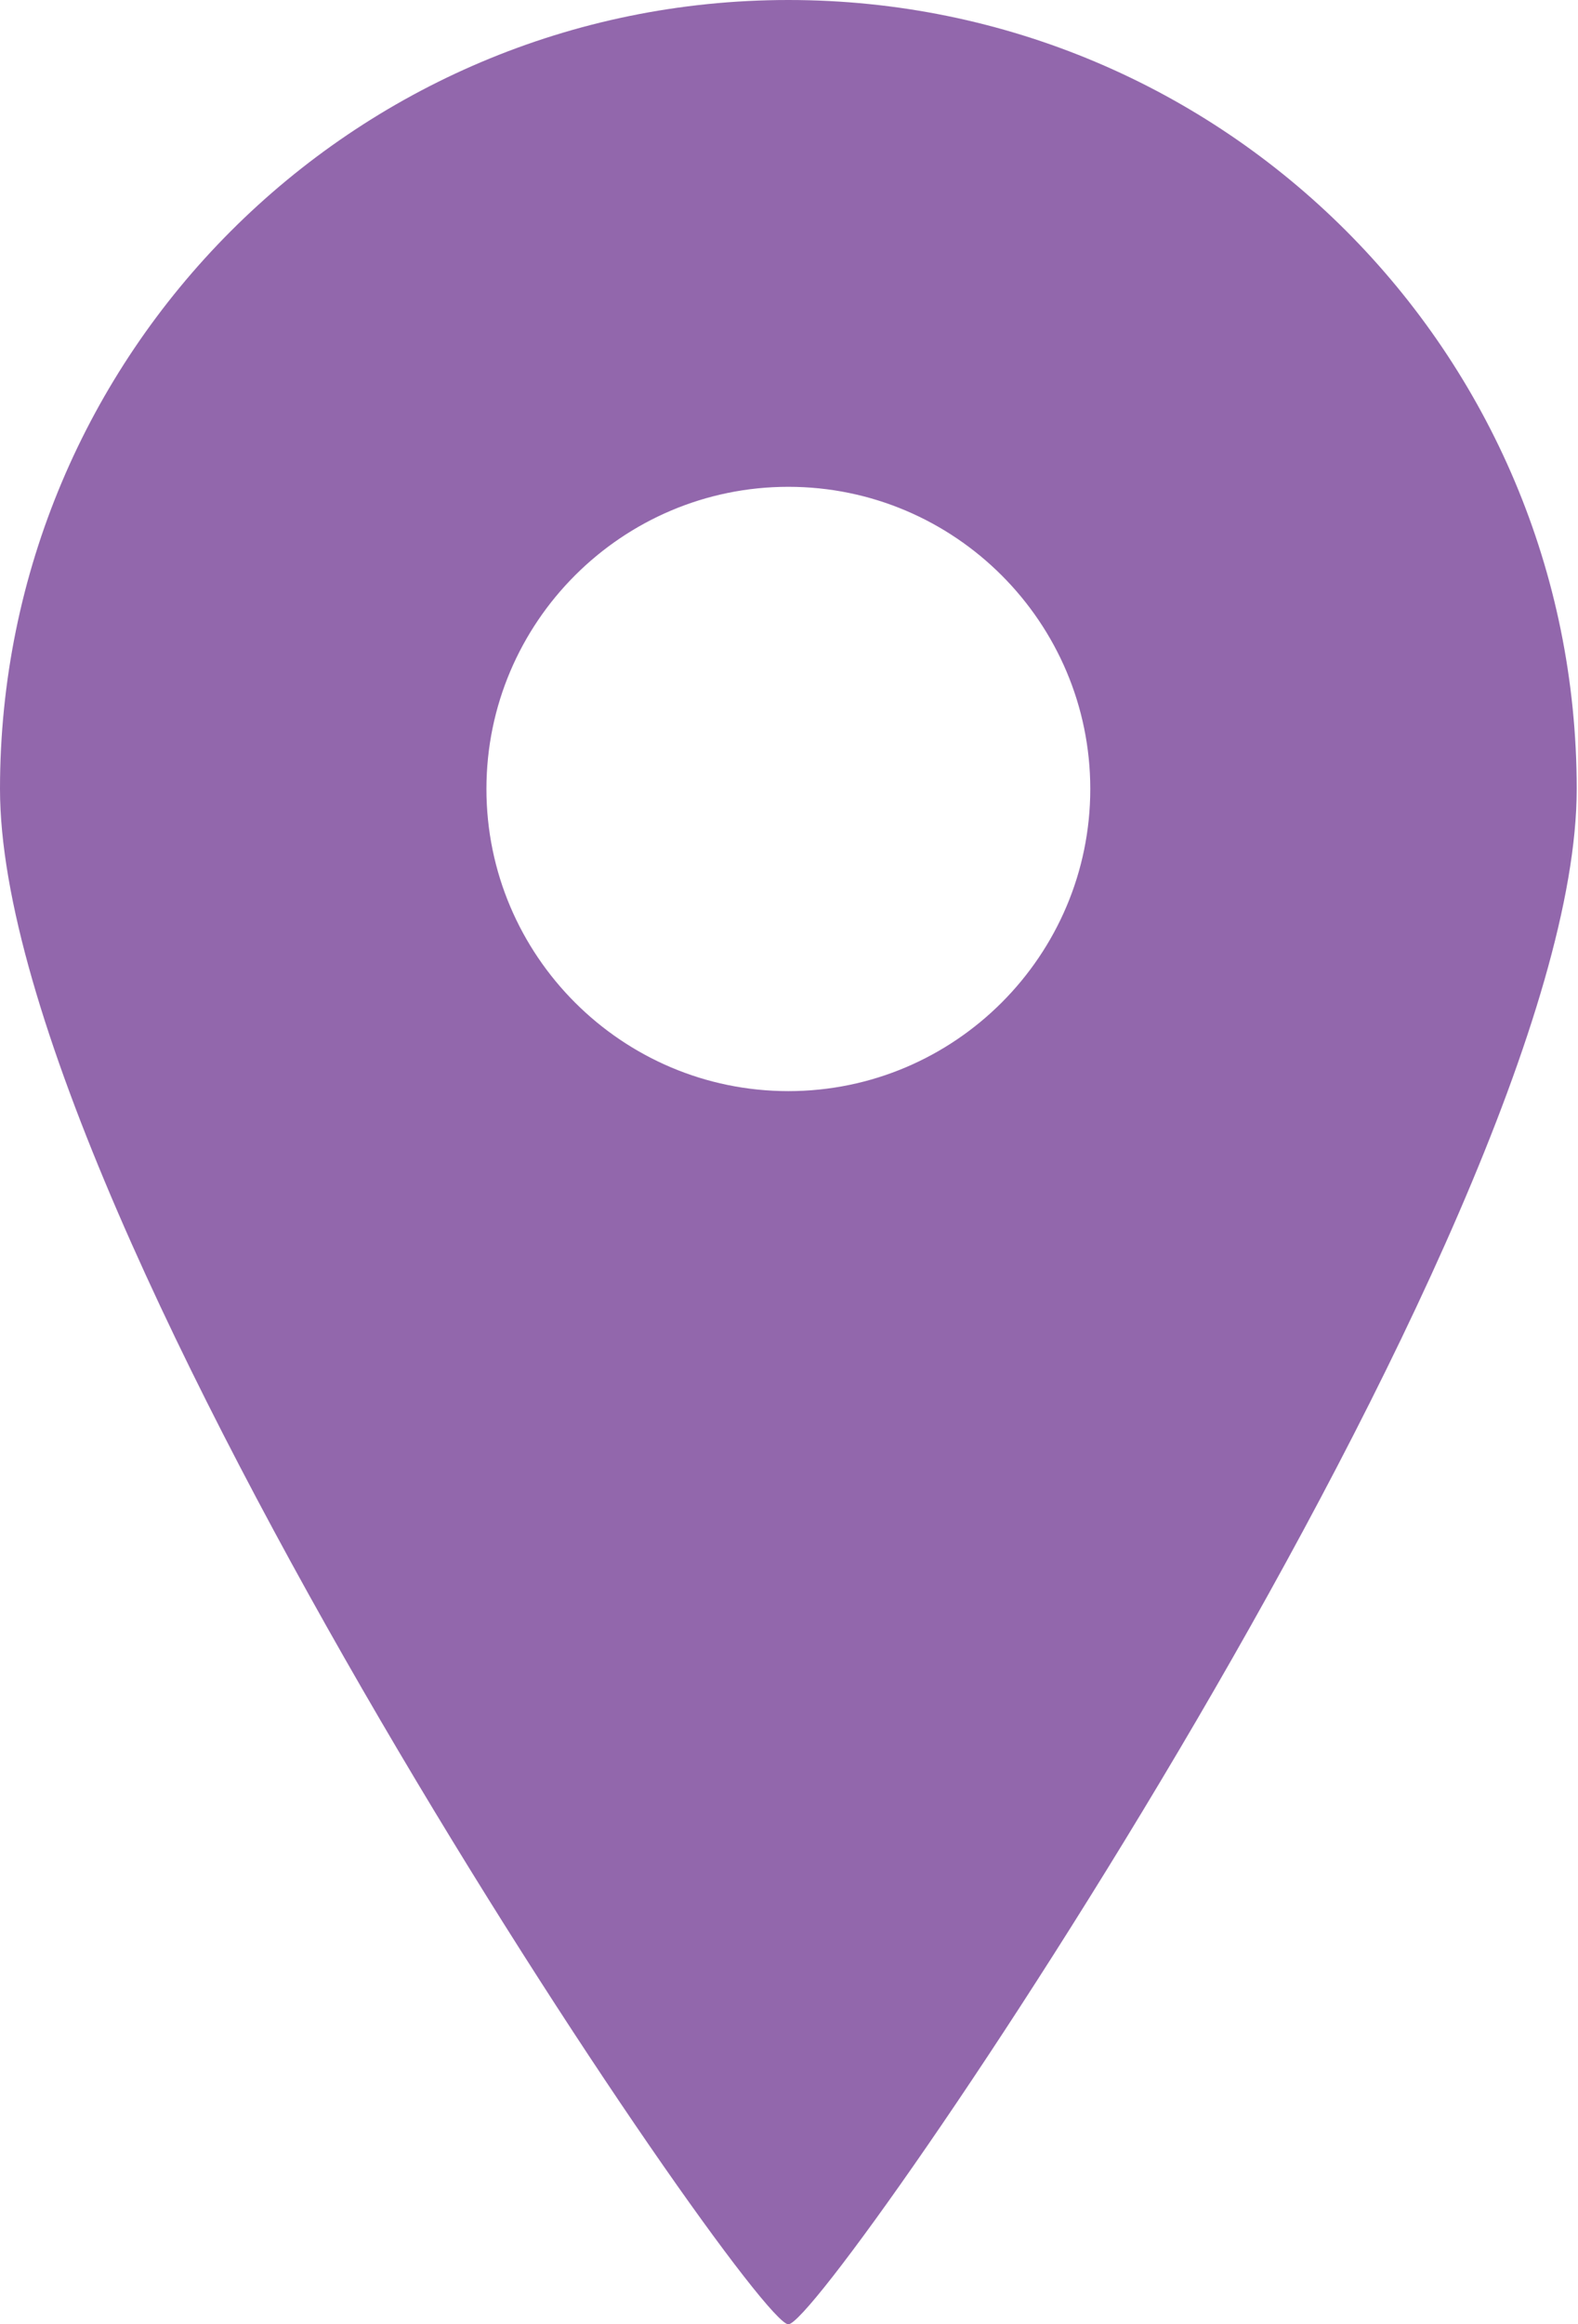 <?xml version="1.0" encoding="UTF-8"?>
<svg id="_レイヤー_2" data-name="レイヤー 2" xmlns="http://www.w3.org/2000/svg" viewBox="0 0 12.23 18">
  <defs>
    <style>
      .cls-1 {
        fill: #9267AC;
        stroke-width: 0px;
      }
    </style>
  </defs>
  <g id="design">
    <path class="cls-1" d="m6.11,18c.29,0,6.11-8.51,6.11-11.89S9.49,0,6.11,0,0,2.74,0,6.11s5.82,11.89,6.11,11.89ZM3.77,6.11c0-1.29,1.05-2.34,2.34-2.34s2.34,1.05,2.34,2.34-1.05,2.34-2.34,2.34-2.34-1.05-2.34-2.34Z" />
  </g>
</svg>